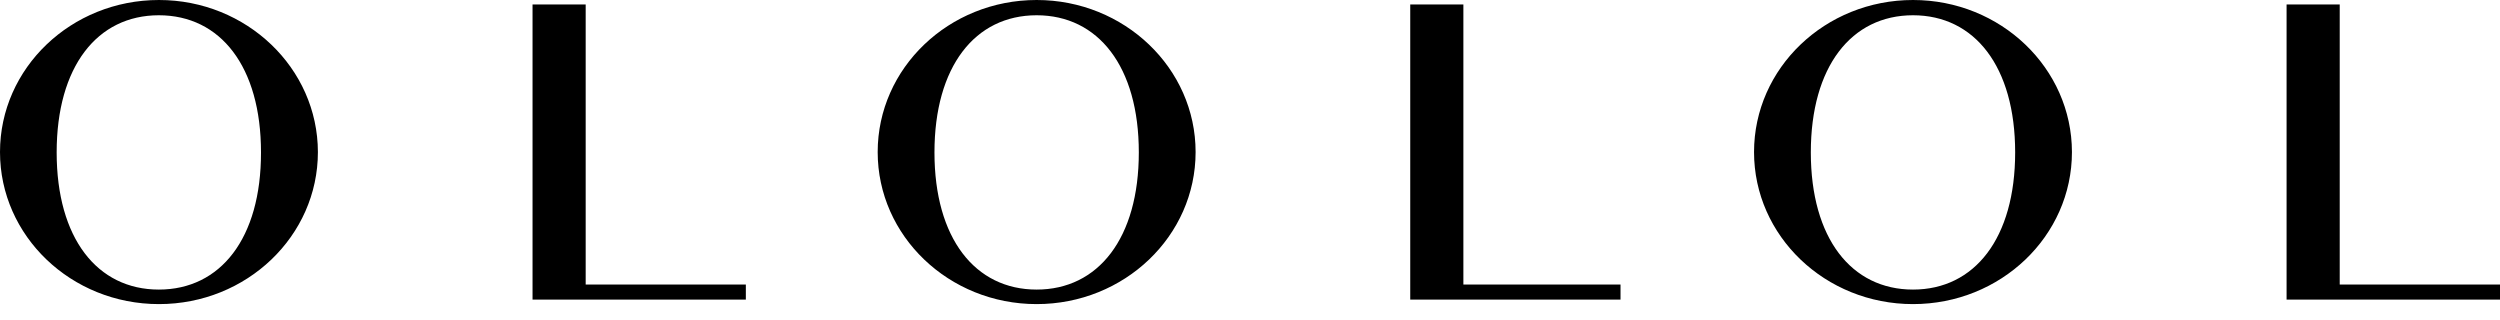<?xml version="1.0" encoding="UTF-8"?> <svg xmlns="http://www.w3.org/2000/svg" width="125" height="16" viewBox="0 0 125 16" fill="none"><g clip-path="url(#clip0_280_2)"><path fill-rule="evenodd" clip-rule="evenodd" d="M0 7.603C0 3.402 3.559 0 7.948 0C12.33 0 15.889 3.408 15.895 7.603C15.895 11.803 12.336 15.205 7.948 15.205C3.559 15.205 0 11.803 0 7.603ZM2.833 7.621C2.833 11.912 4.861 14.479 7.942 14.479C11.029 14.479 13.056 11.912 13.05 7.621C13.05 3.329 11.023 0.763 7.942 0.763C4.861 0.763 2.833 3.329 2.833 7.621ZM29.284 0.224V14.225H37.292V14.981H29.284H28.195H26.627V0.224H29.284ZM51.832 0C47.444 0 43.884 3.402 43.884 7.603C43.884 11.803 47.444 15.205 51.832 15.205C56.22 15.205 59.78 11.803 59.78 7.603C59.78 3.408 56.22 0 51.832 0ZM51.832 14.479C48.751 14.479 46.723 11.912 46.723 7.621C46.723 3.329 48.751 0.763 51.832 0.763C54.913 0.763 56.941 3.329 56.941 7.621C56.941 11.912 54.913 14.479 51.832 14.479ZM73.169 0.224V14.225H81.026V14.981H73.169H72.079H70.512V0.224H73.169ZM95.65 0C91.261 0 87.702 3.402 87.702 7.603C87.702 11.803 91.261 15.205 95.65 15.205C100.038 15.205 103.597 11.803 103.597 7.603C103.591 3.408 100.038 0 95.65 0ZM95.65 14.479C92.569 14.479 90.541 11.912 90.541 7.621C90.541 3.329 92.569 0.763 95.65 0.763C98.73 0.763 100.758 3.329 100.758 7.621C100.758 11.912 98.73 14.479 95.65 14.479ZM116.986 0.224V14.225H125V14.981H116.986H115.897H114.329V0.224H116.986Z" fill="black"></path></g><defs><clipPath id="clip0_280_2"><rect width="125" height="16" fill="white"></rect></clipPath></defs></svg> 